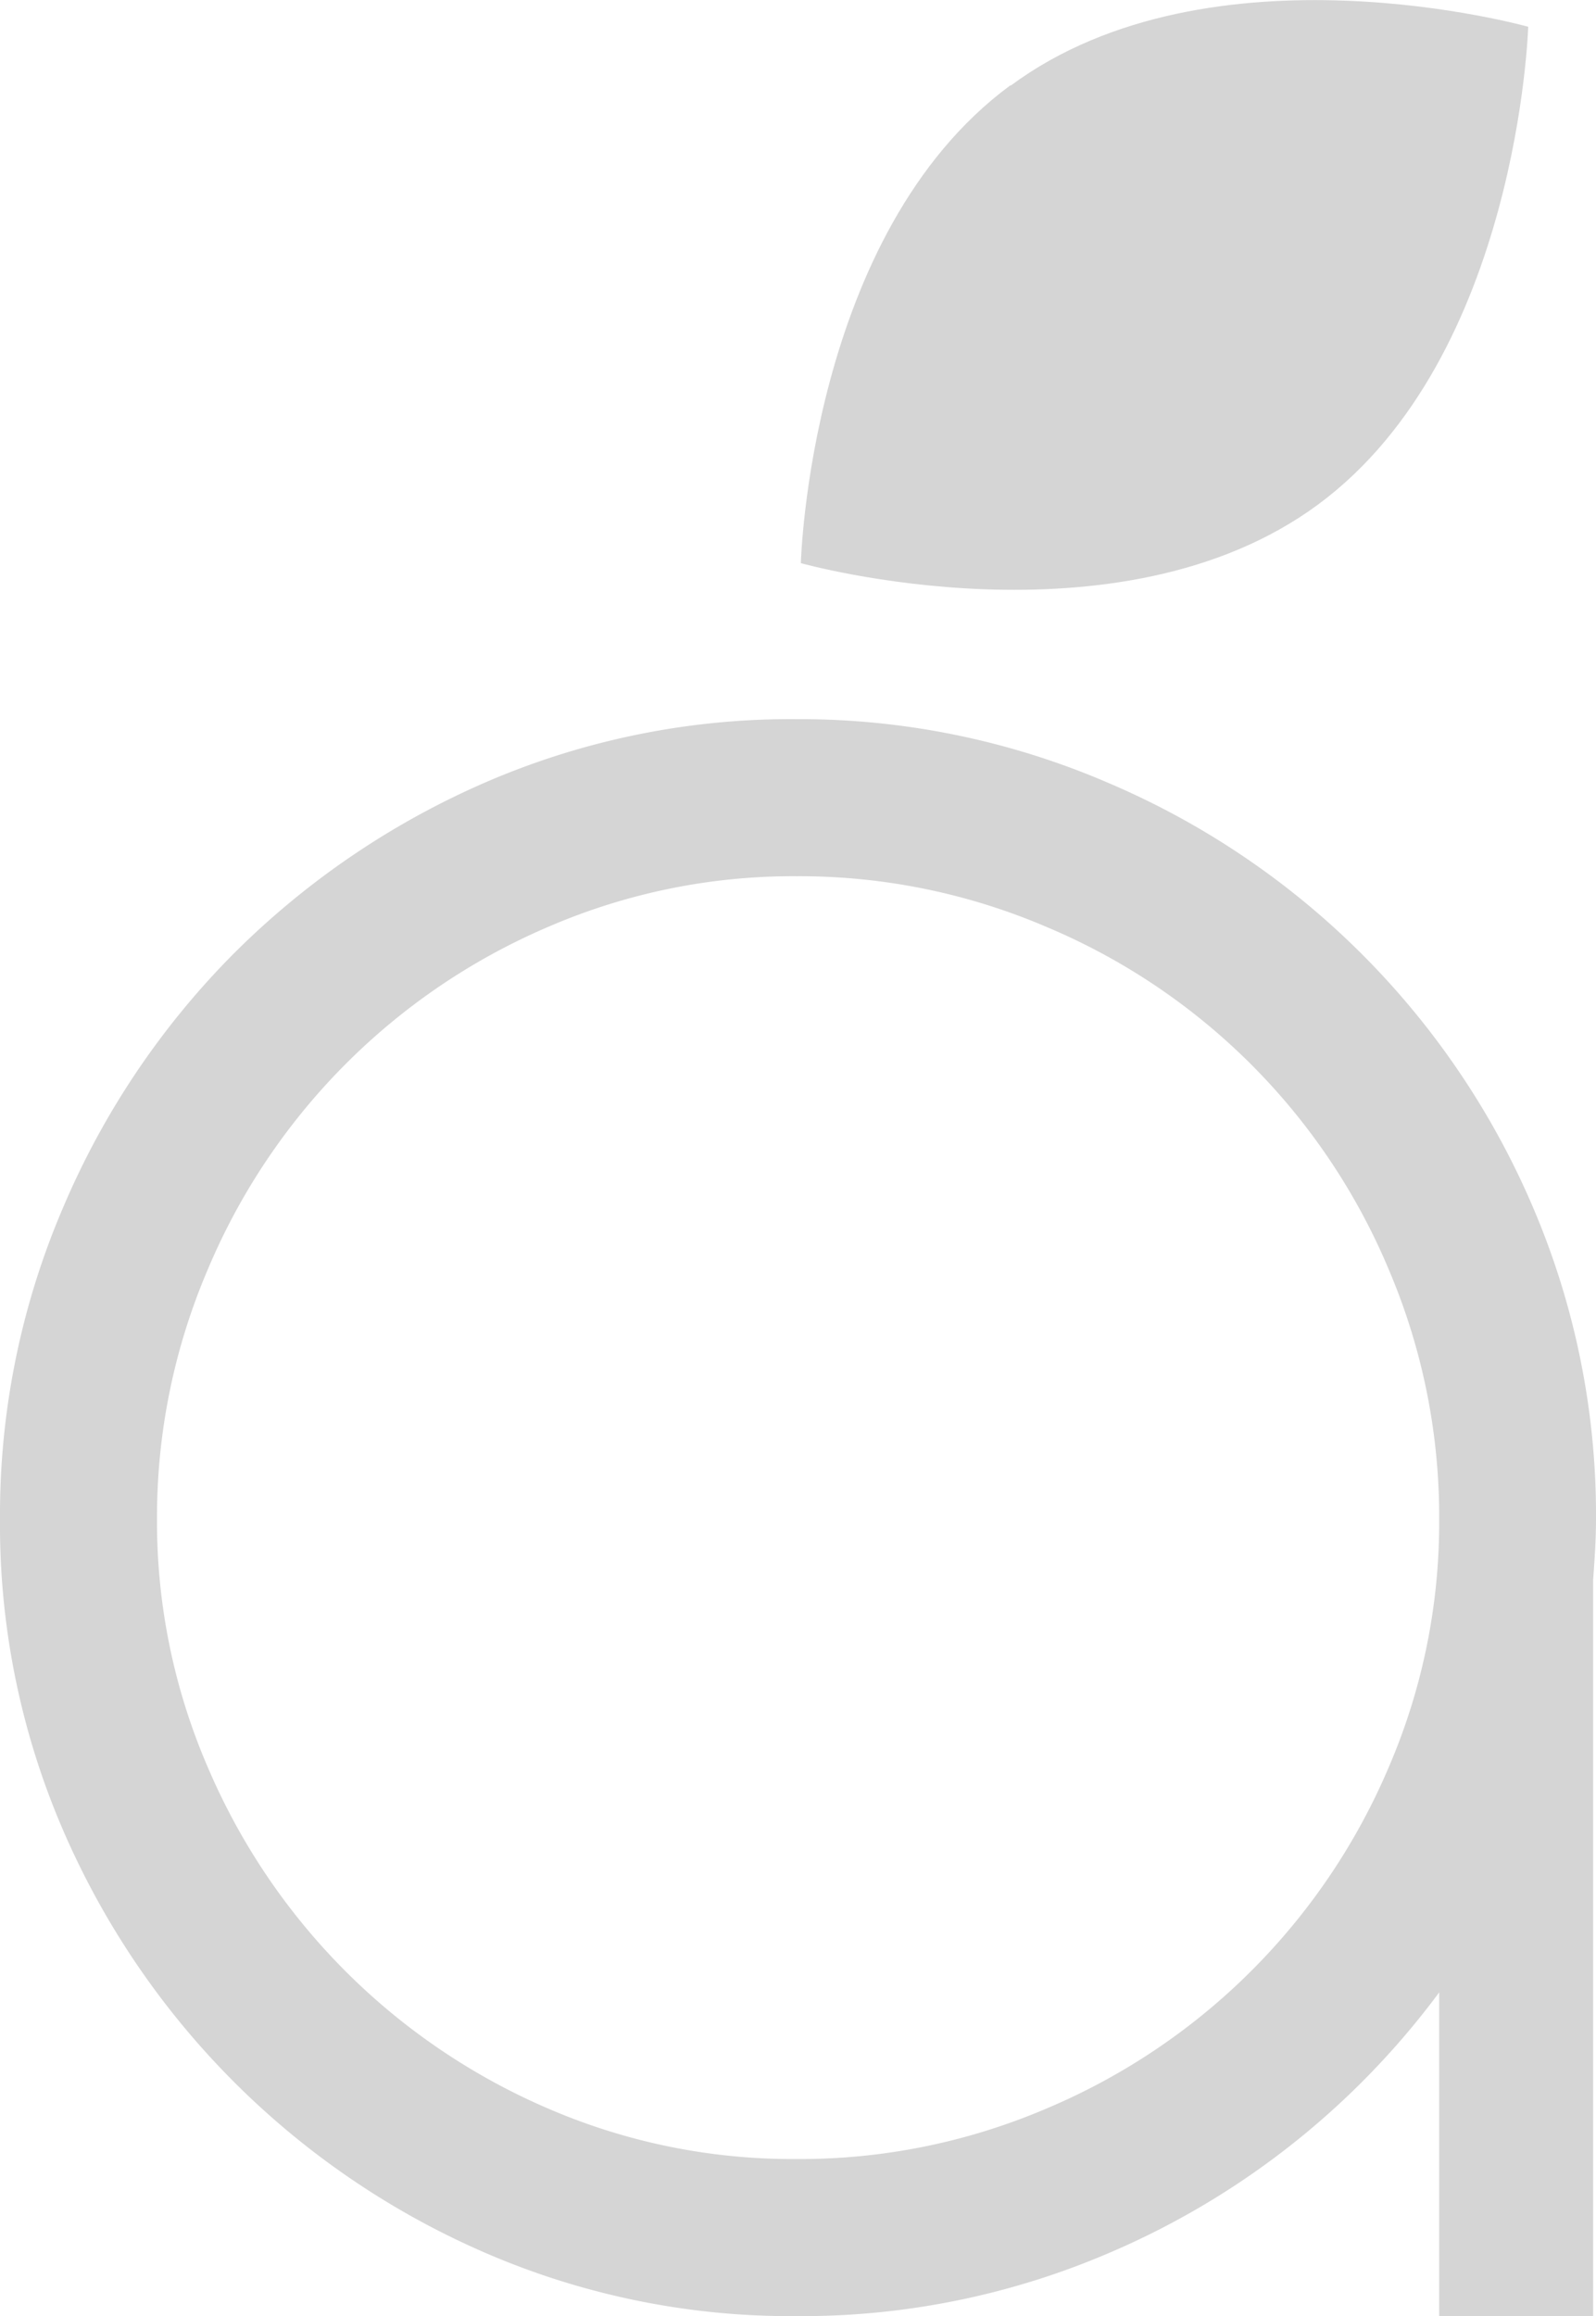 <svg xmlns="http://www.w3.org/2000/svg" viewBox="0 0 89.46 129.76">
	<defs>
		<style>.cls-3{fill:#d5d5d5}#leaf{transform-origin:bottom center;-webkit-transform-origin:bottom center;animation:leaf 2s linear infinite;-webkit-animation:leaf 2s linear infinite;}@keyframes leaf{0% , 10% , 20% { transform:rotate(0deg); }5% , 15% { transform:rotate(2deg); } }@-webkit-keyframes leaf{0% , 10% , 20% { -webkit-transform:rotate(0deg); }5% , 15% { -webkit-transform:rotate(2deg); } }</style>
		<clipPath id="clip-path"><path fill="none" d="M0 0h89.46v129.76H0z"/></clipPath>
	</defs>
	<g clip-path="url(#clip-path)">
		<path class="cls-3" d="M88.75 85.11A43.08 43.08 0 0 0 85.31 68a44.34 44.34 0 0 0-23.5-23.5A43 43 0 0 0 44.65 41a42.39 42.39 0 0 0-17.08 3.45 45 45 0 0 0-13.95 9.46A44.49 44.49 0 0 0 4.16 68 42.91 42.91 0 0 0 .71 85.11a42.39 42.39 0 0 0 3.45 17.08 44.74 44.74 0 0 0 23.41 23.41 42.39 42.39 0 0 0 17.08 3.45 43 43 0 0 0 17.16-3.45 44.29 44.29 0 0 0 19.57-16.22v19.67h7.21V88.47c.08-1.11.16-2.22.16-3.36M78.49 99.3a36.74 36.74 0 0 1-19.57 19.49 35.89 35.89 0 0 1-14.27 2.88 35.3 35.3 0 0 1-14.19-2.88A37 37 0 0 1 11 99.3a35.37 35.37 0 0 1-2.91-14.19A35.94 35.94 0 0 1 11 70.83a36.77 36.77 0 0 1 19.46-19.56 35.3 35.3 0 0 1 14.19-2.89 35.9 35.9 0 0 1 14.27 2.89 36.56 36.56 0 0 1 19.57 19.56 36 36 0 0 1 2.89 14.28 35.37 35.37 0 0 1-2.89 14.19"/>
		<path d="M88.75 85.11A43.08 43.08 0 0 0 85.31 68a44.34 44.34 0 0 0-23.5-23.5A43 43 0 0 0 44.65 41a42.39 42.39 0 0 0-17.08 3.45 45 45 0 0 0-13.95 9.46A44.49 44.49 0 0 0 4.16 68 42.91 42.91 0 0 0 .71 85.11a42.39 42.39 0 0 0 3.45 17.08 44.74 44.74 0 0 0 23.41 23.41 42.39 42.39 0 0 0 17.08 3.45 43 43 0 0 0 17.16-3.45 44.29 44.29 0 0 0 19.57-16.22v19.67h7.21V88.47c.08-1.11.16-2.22.16-3.36zM78.49 99.3a36.74 36.74 0 0 1-19.57 19.49 35.89 35.89 0 0 1-14.27 2.88 35.3 35.3 0 0 1-14.19-2.88A37 37 0 0 1 11 99.3a35.37 35.37 0 0 1-2.91-14.19A35.94 35.94 0 0 1 11 70.83a36.77 36.77 0 0 1 19.46-19.56 35.3 35.3 0 0 1 14.19-2.89 35.9 35.9 0 0 1 14.27 2.89 36.56 36.56 0 0 1 19.57 19.56 36 36 0 0 1 2.89 14.28 35.37 35.37 0 0 1-2.89 14.19z" stroke="#d5d5d5" stroke-miterlimit="10" stroke-width="1.42" fill="none"/>
		<path class="cls-3" id="leaf" d="M56.62 4.79c-11.25 8.3-11.73 26.76-11.73 26.76s17.78 5 29-3.29S85.66 1.5 85.66 1.5s-17.78-5-29 3.29"/>
	</g>
</svg>